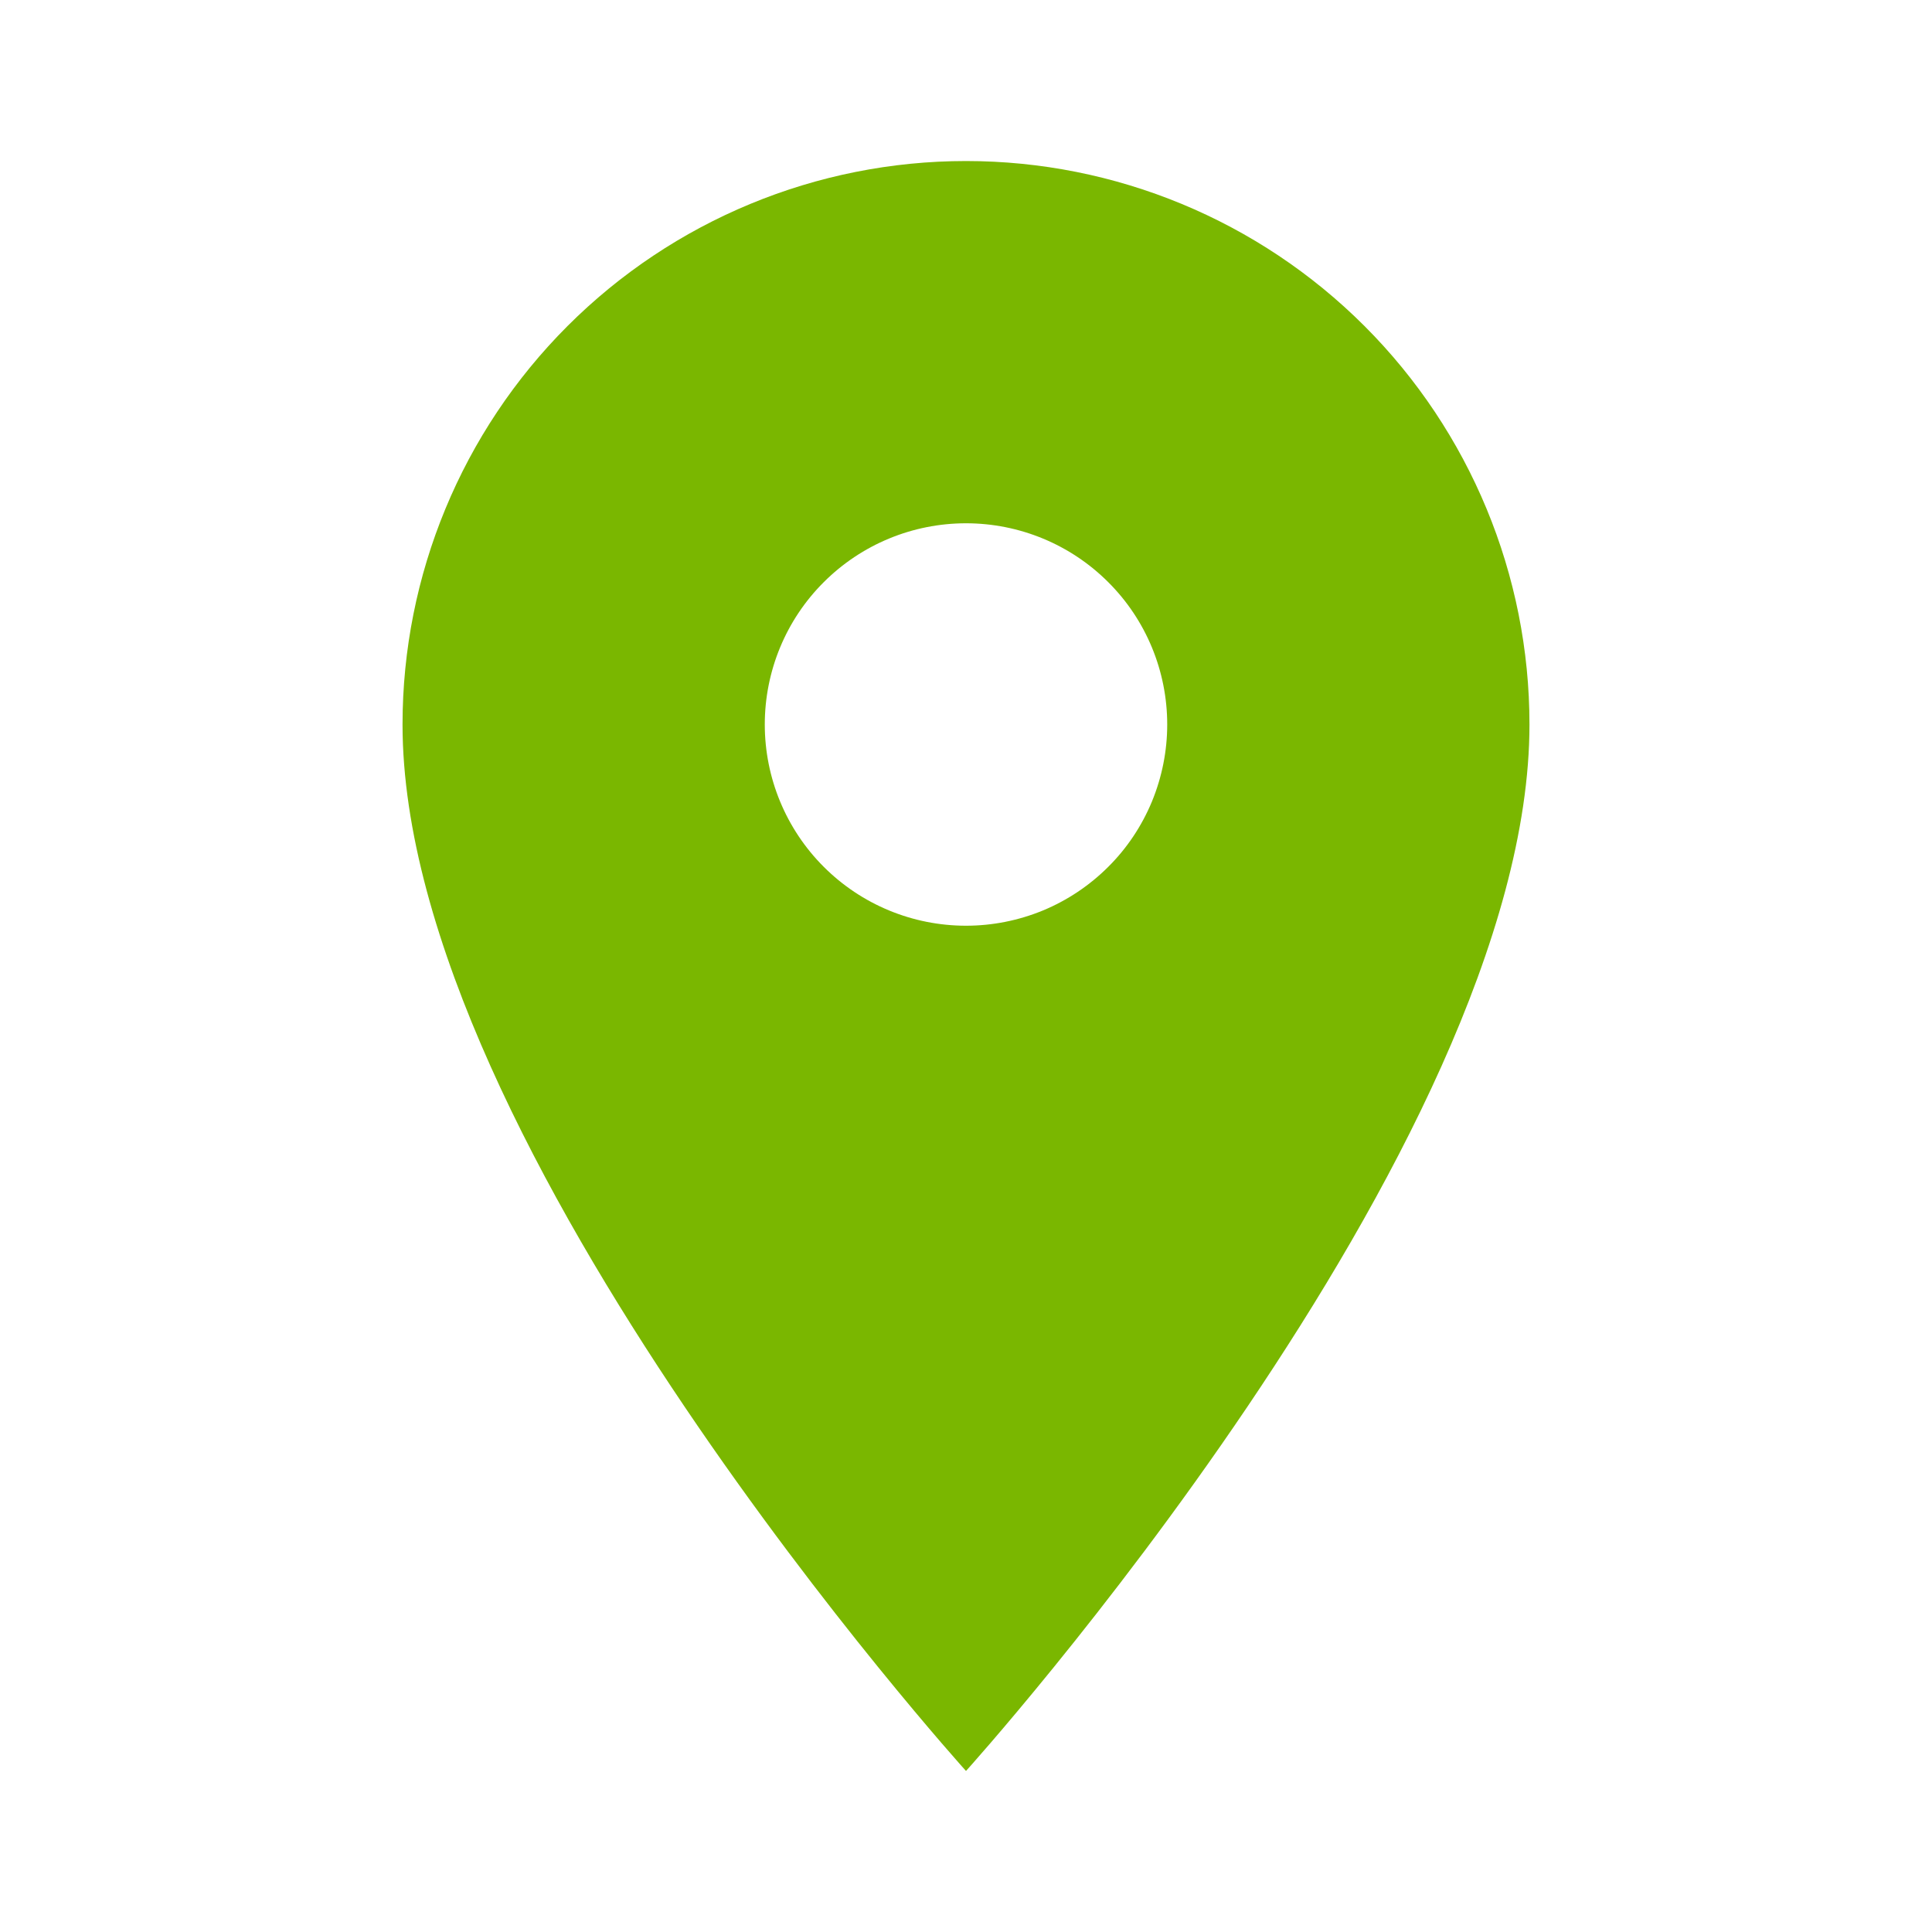 <svg xmlns="http://www.w3.org/2000/svg" width="20" height="20" viewBox="0 0 20 20" fill="none"><path d="M10 9.583C9.447 9.583 8.918 9.364 8.527 8.973C8.136 8.582 7.917 8.052 7.917 7.5C7.917 6.947 8.136 6.417 8.527 6.027C8.918 5.636 9.447 5.417 10 5.417C10.553 5.417 11.082 5.636 11.473 6.027C11.864 6.417 12.083 6.947 12.083 7.5C12.083 7.773 12.029 8.044 11.925 8.297C11.82 8.55 11.667 8.78 11.473 8.973C11.28 9.166 11.05 9.32 10.797 9.425C10.544 9.529 10.274 9.583 10 9.583ZM10 1.667C8.453 1.667 6.969 2.281 5.875 3.375C4.781 4.469 4.167 5.953 4.167 7.5C4.167 11.875 10 18.333 10 18.333C10 18.333 15.833 11.875 15.833 7.5C15.833 5.953 15.219 4.469 14.125 3.375C13.031 2.281 11.547 1.667 10 1.667Z" fill="#7AB700"></path></svg>